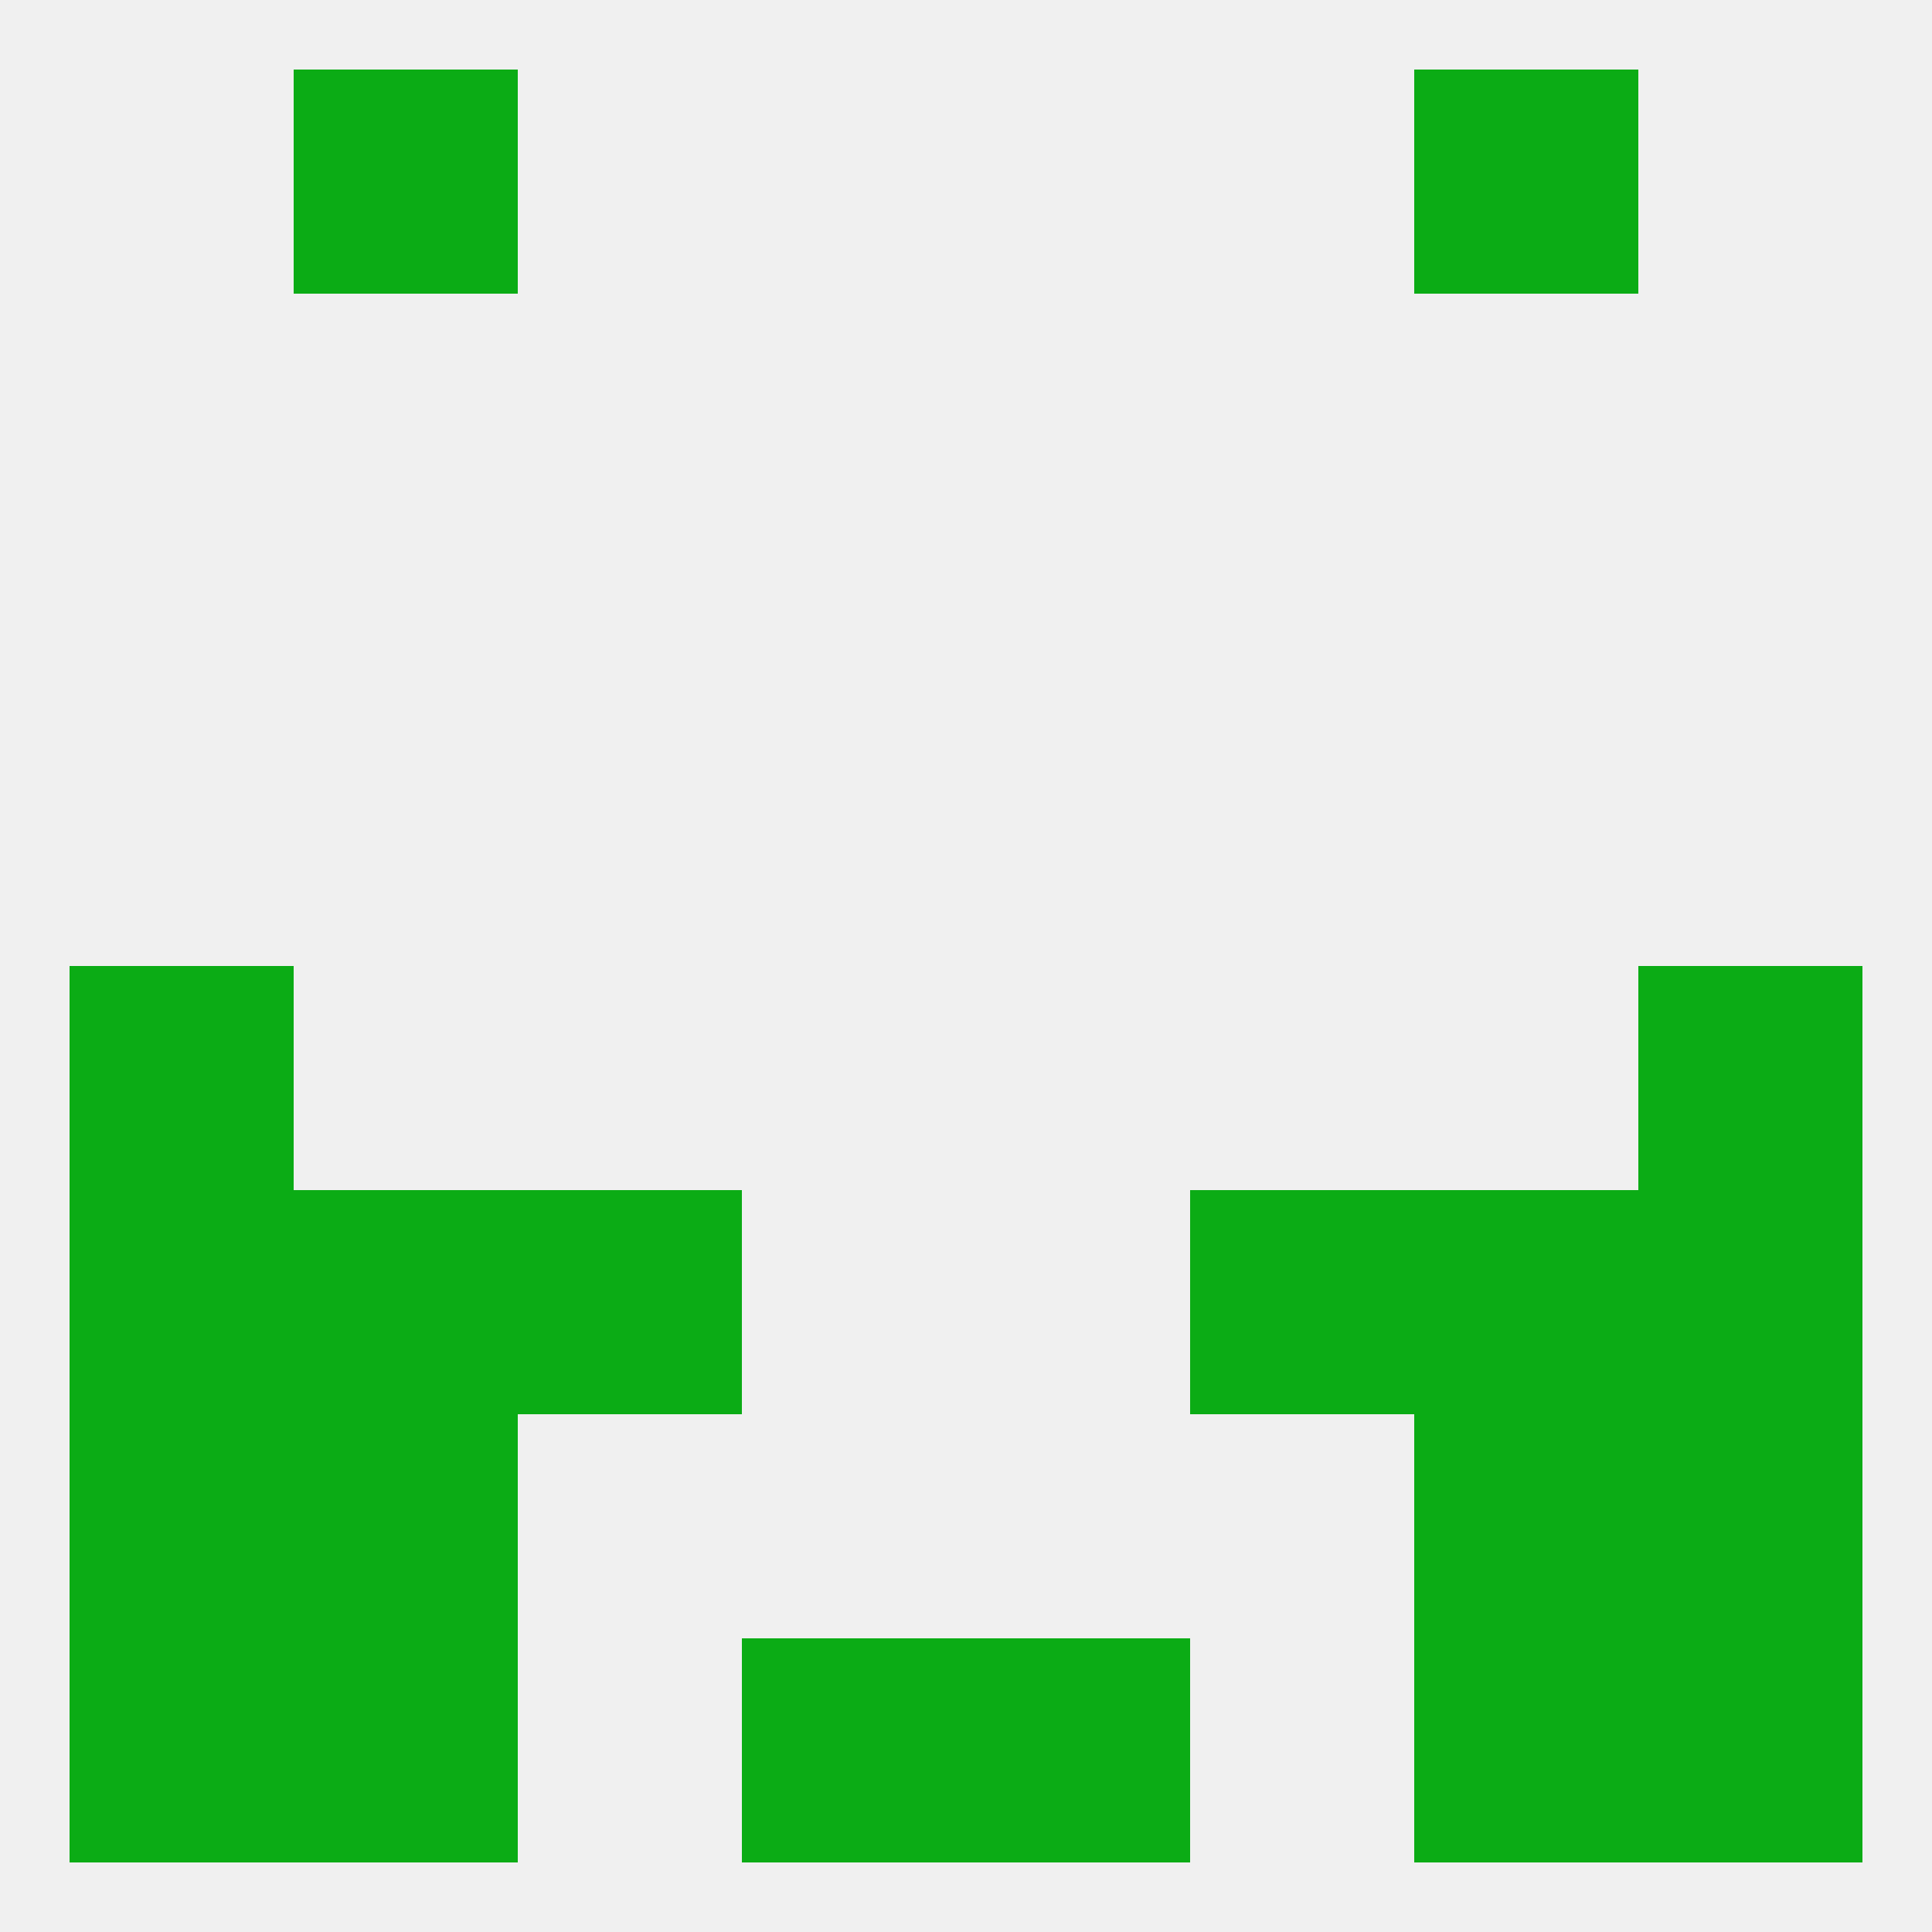 
<!--   <?xml version="1.0"?> -->
<svg version="1.1" baseprofile="full" xmlns="http://www.w3.org/2000/svg" xmlns:xlink="http://www.w3.org/1999/xlink" xmlns:ev="http://www.w3.org/2001/xml-events" width="250" height="250" viewBox="0 0 250 250" >
	<rect width="100%" height="100%" fill="rgba(240,240,240,255)"/>

	<rect x="9" y="183" width="29" height="29" fill="rgba(11,172,21,255)"/>
	<rect x="212" y="183" width="29" height="29" fill="rgba(11,172,21,255)"/>
	<rect x="38" y="183" width="29" height="29" fill="rgba(11,172,21,255)"/>
	<rect x="183" y="183" width="29" height="29" fill="rgba(11,172,21,255)"/>
	<rect x="38" y="9" width="29" height="29" fill="rgba(11,172,21,255)"/>
	<rect x="183" y="9" width="29" height="29" fill="rgba(11,172,21,255)"/>
	<rect x="9" y="125" width="29" height="29" fill="rgba(11,172,21,255)"/>
	<rect x="212" y="125" width="29" height="29" fill="rgba(11,172,21,255)"/>
	<rect x="9" y="154" width="29" height="29" fill="rgba(11,172,21,255)"/>
	<rect x="212" y="154" width="29" height="29" fill="rgba(11,172,21,255)"/>
	<rect x="38" y="154" width="29" height="29" fill="rgba(11,172,21,255)"/>
	<rect x="183" y="154" width="29" height="29" fill="rgba(11,172,21,255)"/>
	<rect x="67" y="154" width="29" height="29" fill="rgba(11,172,21,255)"/>
	<rect x="154" y="154" width="29" height="29" fill="rgba(11,172,21,255)"/>
	<rect x="212" y="212" width="29" height="29" fill="rgba(11,172,21,255)"/>
	<rect x="96" y="212" width="29" height="29" fill="rgba(11,172,21,255)"/>
	<rect x="125" y="212" width="29" height="29" fill="rgba(11,172,21,255)"/>
	<rect x="38" y="212" width="29" height="29" fill="rgba(11,172,21,255)"/>
	<rect x="183" y="212" width="29" height="29" fill="rgba(11,172,21,255)"/>
	<rect x="9" y="212" width="29" height="29" fill="rgba(11,172,21,255)"/>
</svg>
